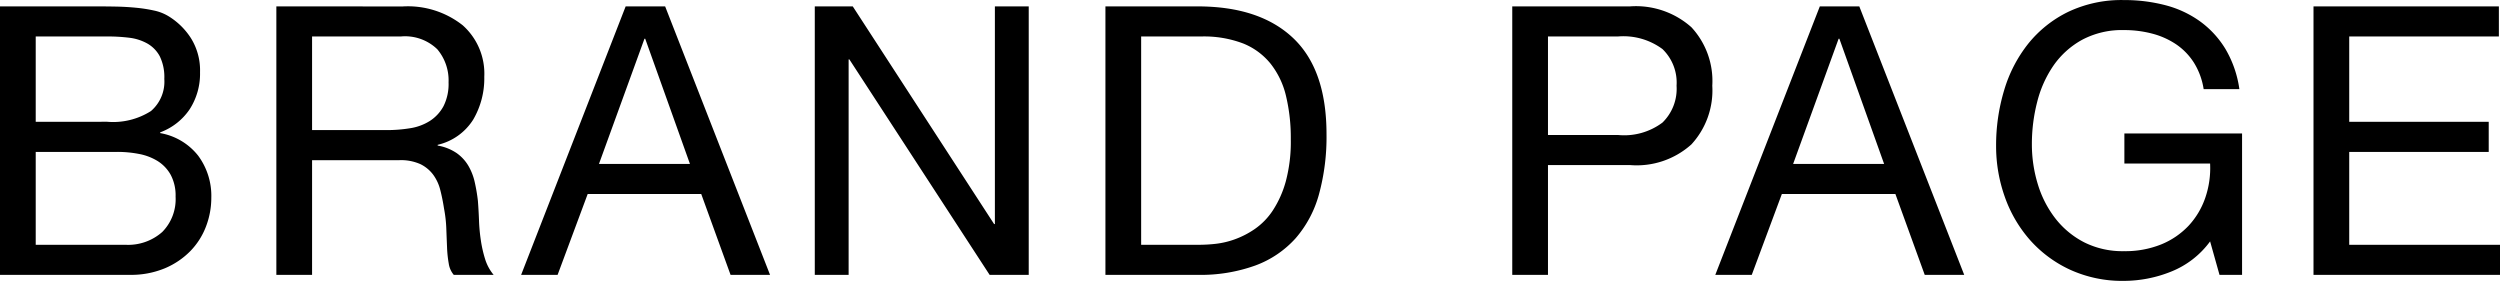 <svg xmlns="http://www.w3.org/2000/svg" width="199.47" height="22.41" viewBox="0 0 199.47 22.41">
  <path id="txt-brand-page" d="M-96.27-12.21v-6.81h5.7a13.916,13.916,0,0,1,1.755.1,3.893,3.893,0,0,1,1.455.465,2.559,2.559,0,0,1,.99,1.02,3.78,3.78,0,0,1,.36,1.8,3.092,3.092,0,0,1-1.065,2.565,5.62,5.62,0,0,1-3.5.855Zm-2.85-9.21V0h10.35a7.018,7.018,0,0,0,2.805-.525,6.223,6.223,0,0,0,2.04-1.38A5.713,5.713,0,0,0-82.68-3.87a6.392,6.392,0,0,0,.42-2.28,5.387,5.387,0,0,0-1.05-3.36,4.93,4.93,0,0,0-3.03-1.8v-.06a4.863,4.863,0,0,0,2.355-1.845,5.226,5.226,0,0,0,.825-2.955,4.837,4.837,0,0,0-.735-2.73,5.58,5.58,0,0,0-1.785-1.74,3.666,3.666,0,0,0-1.155-.45,12.02,12.02,0,0,0-1.455-.225q-.78-.075-1.575-.09t-1.485-.015ZM-96.27-2.4V-9.81h6.51a9.009,9.009,0,0,1,1.74.165,4.337,4.337,0,0,1,1.485.57A3.026,3.026,0,0,1-85.5-7.98a3.5,3.5,0,0,1,.39,1.74,3.72,3.72,0,0,1-1.065,2.82A4.1,4.1,0,0,1-89.13-2.4Zm19.2-19.02V0h2.85V-9.15h6.96a3.783,3.783,0,0,1,1.68.315,2.813,2.813,0,0,1,1.02.84,3.482,3.482,0,0,1,.57,1.23q.18.7.3,1.485a10.457,10.457,0,0,1,.18,1.59q.03.81.06,1.515A9.244,9.244,0,0,0-63.315-.9a1.789,1.789,0,0,0,.4.9h3.18a3.662,3.662,0,0,1-.675-1.245A9.758,9.758,0,0,1-60.75-2.73a13.81,13.81,0,0,1-.15-1.59q-.03-.81-.09-1.59a13.787,13.787,0,0,0-.255-1.5,4.553,4.553,0,0,0-.51-1.3,3.288,3.288,0,0,0-.93-1.005,3.816,3.816,0,0,0-1.515-.6v-.06a4.556,4.556,0,0,0,2.835-2.01,6.5,6.5,0,0,0,.885-3.42,5.163,5.163,0,0,0-1.725-4.11,7.053,7.053,0,0,0-4.785-1.5Zm8.79,9.87h-5.94v-7.47h7.08A3.7,3.7,0,0,1-64.23-18a3.843,3.843,0,0,1,.9,2.64,3.929,3.929,0,0,1-.405,1.905,3.2,3.2,0,0,1-1.08,1.17,4.124,4.124,0,0,1-1.575.585A11.488,11.488,0,0,1-68.28-11.55Zm16.95,2.7,3.63-9.99h.06l3.57,9.99Zm2.13-12.57L-57.54,0h2.91l2.4-6.45h9.06L-40.83,0h3.15l-8.37-21.42Zm15.09,0V0h2.7V-17.19h.06L-20.16,0h3.12V-21.42h-2.7V-4.05h-.06L-31.08-21.42ZM-8.07-2.4V-19.02h4.8a8.782,8.782,0,0,1,3.33.555,5.4,5.4,0,0,1,2.2,1.62,6.586,6.586,0,0,1,1.23,2.58A14.338,14.338,0,0,1,3.87-10.83a12.229,12.229,0,0,1-.4,3.375A8.22,8.22,0,0,1,2.43-5.13,5.415,5.415,0,0,1,1-3.66a6.993,6.993,0,0,1-1.6.825,6.731,6.731,0,0,1-1.53.36,11.953,11.953,0,0,1-1.2.075Zm-2.85-19.02V0h7.35A12.858,12.858,0,0,0,1.05-.75,8.061,8.061,0,0,0,4.26-2.925a8.944,8.944,0,0,0,1.86-3.51,17.339,17.339,0,0,0,.6-4.785q0-5.16-2.67-7.68t-7.62-2.52ZM24.39-11.16v-7.86h5.58a5.241,5.241,0,0,1,3.555,1.005A3.718,3.718,0,0,1,34.65-15.09a3.766,3.766,0,0,1-1.125,2.94,5.089,5.089,0,0,1-3.555.99ZM21.54-21.42V0h2.85V-8.76h6.54a6.525,6.525,0,0,0,4.905-1.65A6.359,6.359,0,0,0,37.5-15.09a6.307,6.307,0,0,0-1.665-4.665A6.651,6.651,0,0,0,30.93-21.42ZM43.95-8.85l3.63-9.99h.06l3.57,9.99Zm2.13-12.57L37.74,0h2.91l2.4-6.45h9.06L54.45,0H57.6L49.23-21.42ZM77.22-2.67,77.97,0h1.8V-11.28H70.38v2.4h6.84a7.283,7.283,0,0,1-.39,2.745A6.248,6.248,0,0,1,75.5-3.915,6.229,6.229,0,0,1,73.32-2.43a7.639,7.639,0,0,1-2.97.54,6.8,6.8,0,0,1-3.165-.7,6.911,6.911,0,0,1-2.295-1.89,8.422,8.422,0,0,1-1.41-2.73A10.807,10.807,0,0,1,63-10.44a13.39,13.39,0,0,1,.42-3.345,8.964,8.964,0,0,1,1.3-2.91,6.731,6.731,0,0,1,2.28-2.055,6.753,6.753,0,0,1,3.345-.78,8.73,8.73,0,0,1,2.265.285,6.232,6.232,0,0,1,1.905.855,5.02,5.02,0,0,1,1.41,1.455,5.6,5.6,0,0,1,.78,2.115h2.85a8.66,8.66,0,0,0-1.125-3.225,7.568,7.568,0,0,0-2.04-2.2,8.313,8.313,0,0,0-2.76-1.275,12.911,12.911,0,0,0-3.285-.405,9.91,9.91,0,0,0-4.455.945,9.329,9.329,0,0,0-3.18,2.535,10.966,10.966,0,0,0-1.92,3.705,15.189,15.189,0,0,0-.645,4.455,12.052,12.052,0,0,0,.69,4.05,10.436,10.436,0,0,0,2.01,3.45A9.7,9.7,0,0,0,66.06-.405,10,10,0,0,0,70.35.48,10.131,10.131,0,0,0,74.1-.255,7.122,7.122,0,0,0,77.22-2.67Zm8.25-18.75V0h14.88V-2.4H88.32V-9.81H99.45v-2.4H88.32v-6.81h11.94v-2.4Z" transform="translate(99.12 21.93)"/>
</svg>
